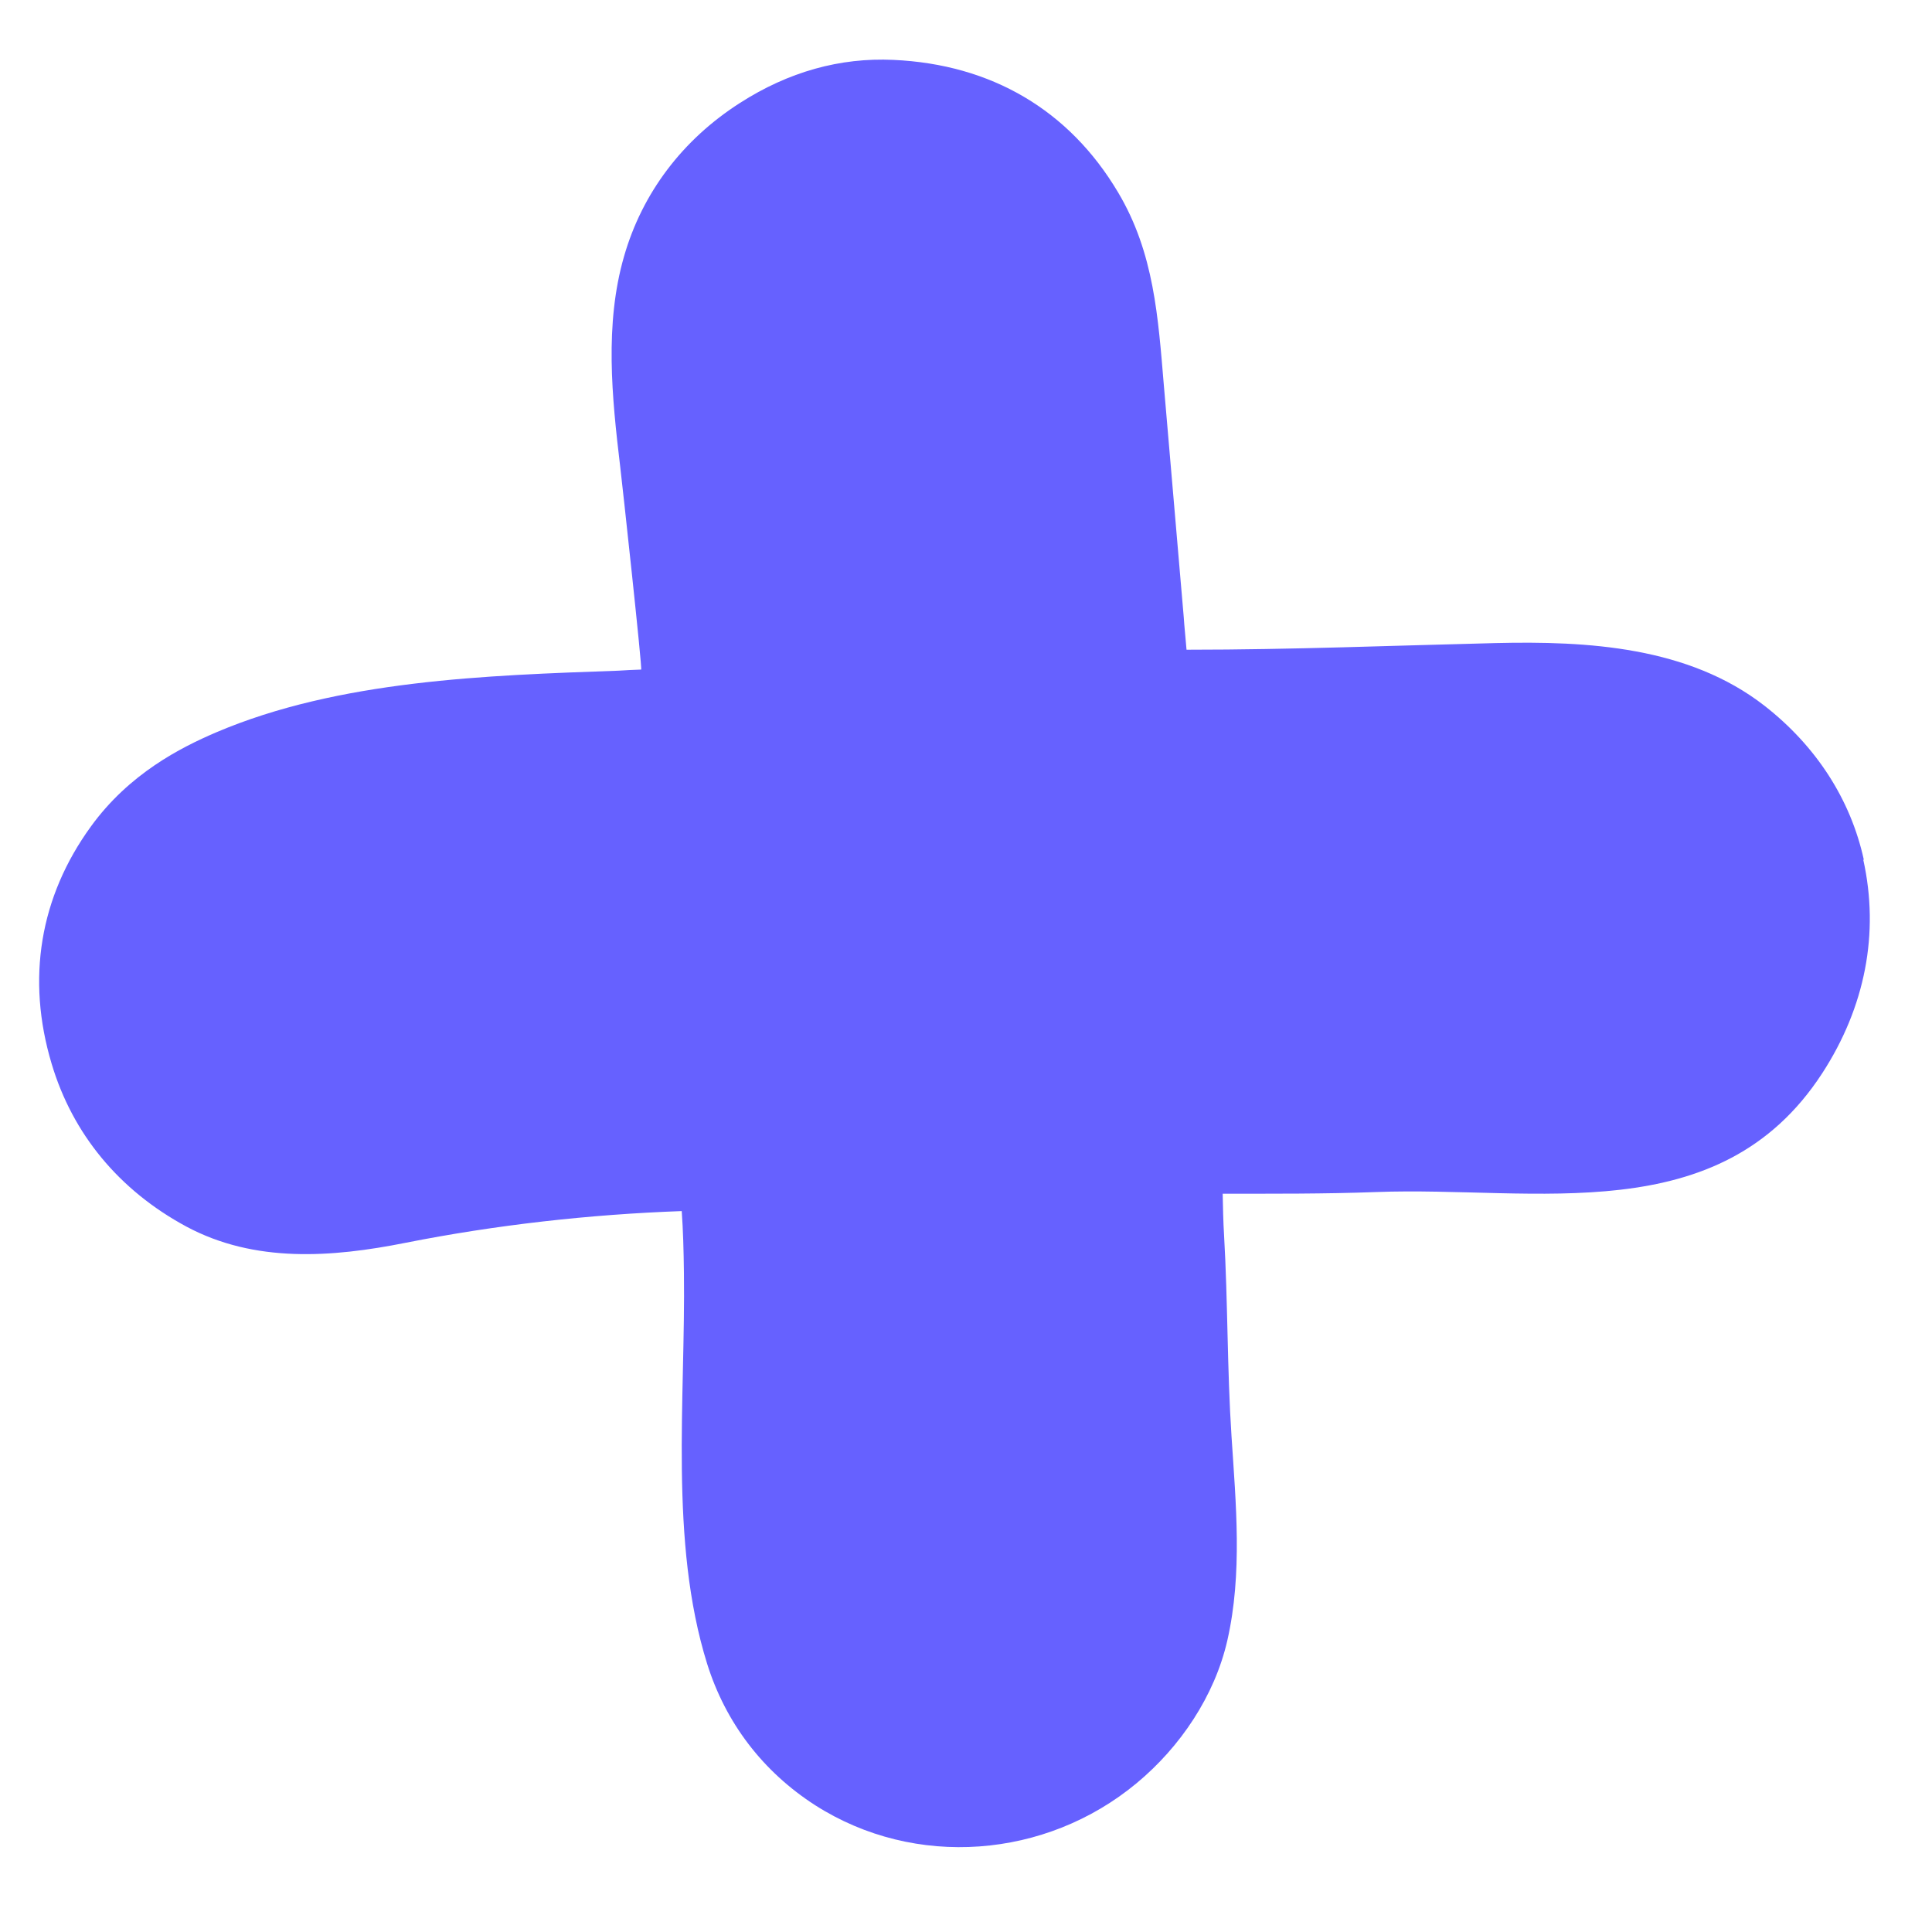 <?xml version="1.0" encoding="UTF-8"?>
<svg id="Layer_1" data-name="Layer 1" xmlns="http://www.w3.org/2000/svg" viewBox="489 0 70 70">
  <defs>
    <style>
      .cls-1 {
        fill: #6661ff;
      }
    </style>
  </defs>
  <path class="cls-1" d="M556.53,31.15c-.48-2.19-1.73-4.12-3.6-5.58-2.75-2.14-6.4-2.35-9.75-2.27-3.71.09-7.4.24-11.11.24h-.08c-.03-.3-.05-.61-.08-.9l-.02-.27c-.24-2.8-.48-5.6-.72-8.39-.21-2.48-.35-4.81-1.66-7.01-1.77-2.98-4.59-4.64-8.14-4.8-1.93-.09-3.8.43-5.56,1.56-2.08,1.33-3.54,3.26-4.2,5.56-.71,2.46-.44,5.1-.14,7.61.07.57.81,7.36.76,7.36-.27.01-.55.02-.82.04-4.77.17-10.14.34-14.59,2.24-1.28.55-3.14,1.49-4.53,3.41-1.85,2.55-2.34,5.52-1.42,8.59.76,2.55,2.45,4.59,4.88,5.9,2.48,1.33,5.28,1.12,7.94.59,3.28-.65,6.67-1.03,10.01-1.15.05.69.07,1.43.08,2.23.06,4.58-.54,9.74.84,14.17.67,2.14,2.02,3.91,3.92,5.13,3.62,2.31,8.35,1.93,11.64-.8,1.58-1.31,2.83-3.16,3.29-5.18.55-2.42.31-4.94.15-7.39-.16-2.43-.13-4.86-.27-7.29-.03-.49-.04-.99-.05-1.5,1.81,0,3.69.01,5.56-.06,5.79-.22,12.43,1.43,16.16-4.3,1.56-2.4,2.08-5.08,1.49-7.74"/>
</svg>
